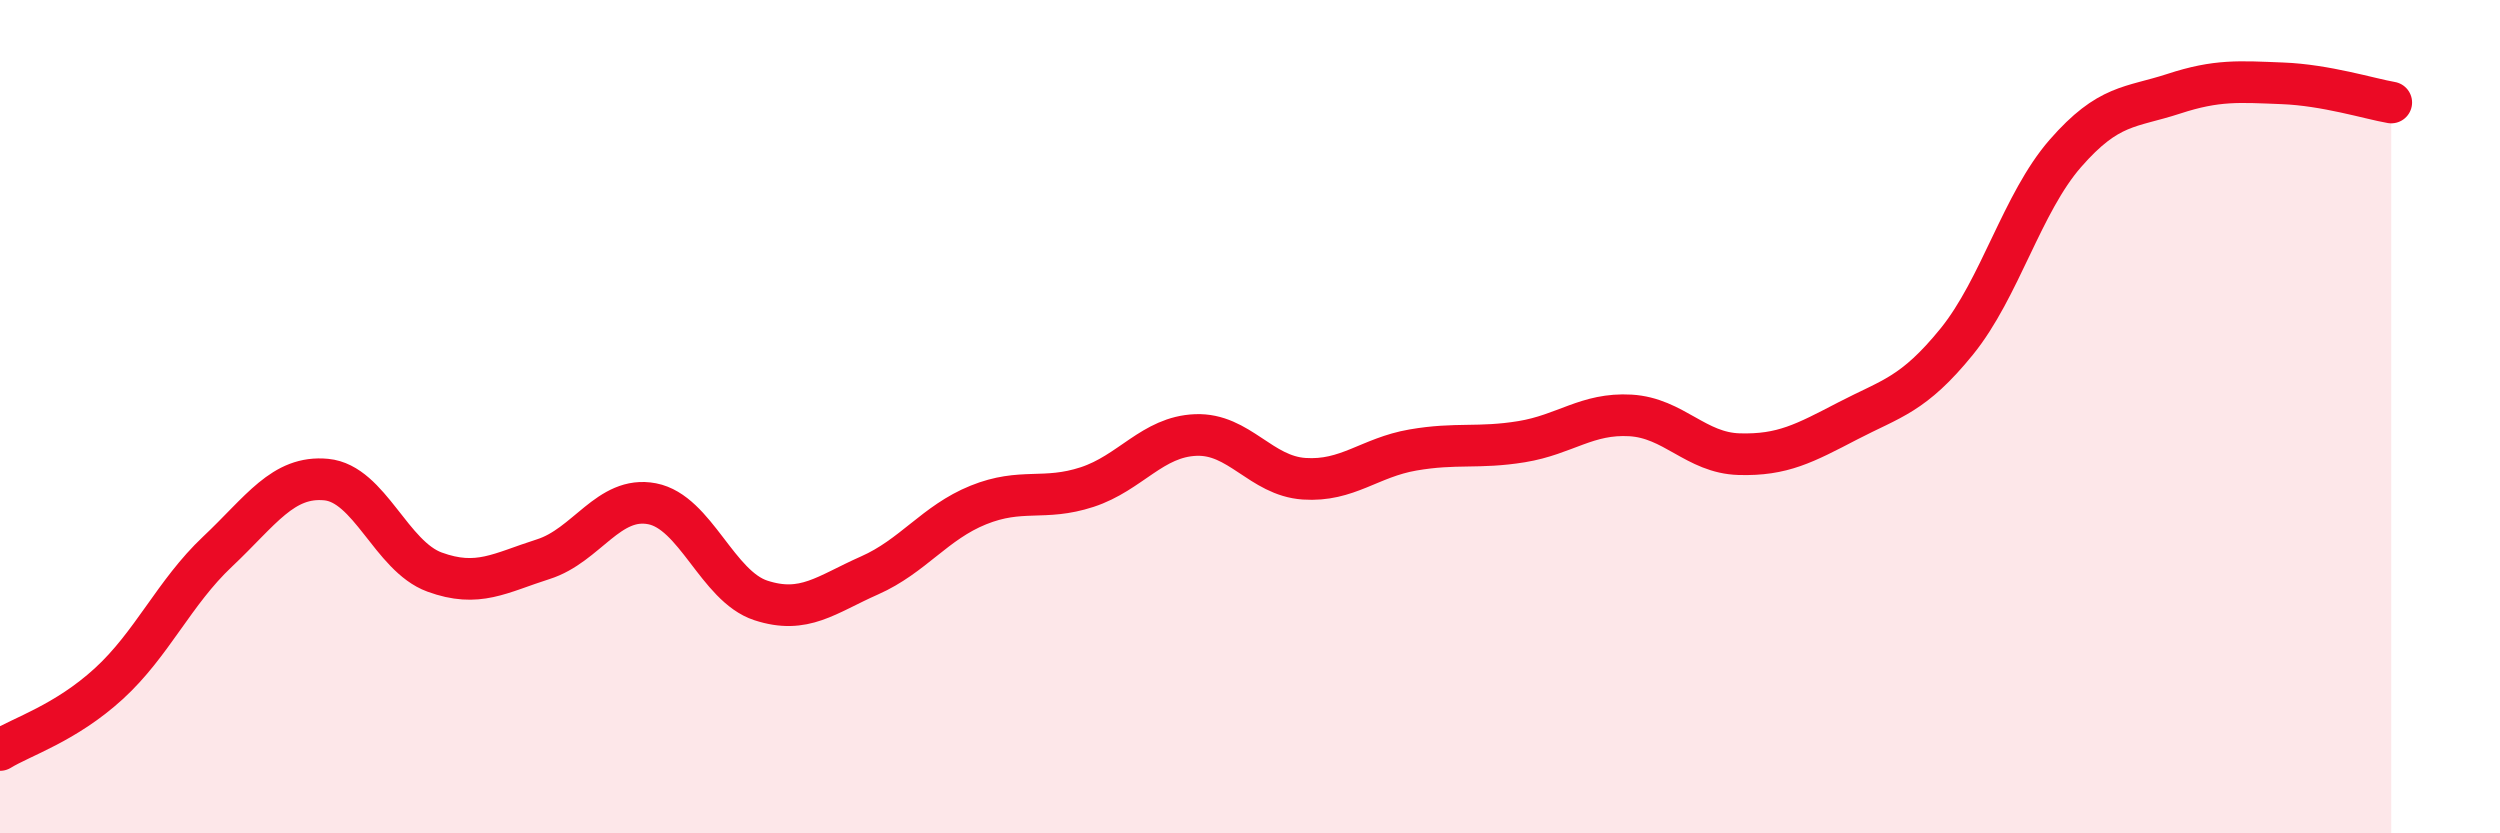 
    <svg width="60" height="20" viewBox="0 0 60 20" xmlns="http://www.w3.org/2000/svg">
      <path
        d="M 0,18 C 0.52,17.68 1.57,17.36 2.61,16.41 C 3.65,15.46 4.18,14.22 5.22,13.24 C 6.26,12.26 6.79,11.41 7.83,11.51 C 8.87,11.61 9.39,13.35 10.43,13.73 C 11.47,14.11 12,13.75 13.04,13.42 C 14.08,13.09 14.61,11.89 15.65,12.09 C 16.69,12.29 17.22,14.07 18.26,14.41 C 19.3,14.75 19.83,14.27 20.87,13.81 C 21.91,13.35 22.44,12.54 23.48,12.12 C 24.52,11.7 25.05,12.03 26.09,11.69 C 27.13,11.35 27.66,10.48 28.7,10.44 C 29.74,10.4 30.26,11.42 31.3,11.49 C 32.34,11.56 32.87,10.98 33.91,10.8 C 34.95,10.62 35.48,10.77 36.52,10.6 C 37.56,10.43 38.09,9.91 39.13,9.97 C 40.17,10.03 40.7,10.87 41.74,10.9 C 42.78,10.93 43.31,10.64 44.35,10.1 C 45.39,9.56 45.92,9.48 46.96,8.2 C 48,6.92 48.53,4.87 49.57,3.68 C 50.61,2.49 51.13,2.59 52.17,2.25 C 53.21,1.91 53.74,1.96 54.78,2 C 55.82,2.04 56.87,2.37 57.39,2.46L57.39 20L0 20Z"
        fill="#EB0A25"
        opacity="0.1"
        stroke-linecap="round"
        stroke-linejoin="round"
      />
      <path
        d="M 0,18 C 0.52,17.68 1.57,17.36 2.61,16.41 C 3.65,15.46 4.18,14.22 5.22,13.24 C 6.26,12.26 6.79,11.41 7.83,11.51 C 8.87,11.61 9.39,13.35 10.43,13.73 C 11.47,14.11 12,13.75 13.04,13.42 C 14.08,13.09 14.61,11.89 15.65,12.09 C 16.69,12.29 17.22,14.07 18.26,14.41 C 19.3,14.75 19.83,14.27 20.87,13.81 C 21.91,13.35 22.44,12.54 23.48,12.12 C 24.52,11.7 25.05,12.03 26.09,11.69 C 27.13,11.35 27.66,10.48 28.7,10.44 C 29.74,10.4 30.26,11.42 31.3,11.49 C 32.34,11.56 32.87,10.98 33.91,10.8 C 34.95,10.62 35.48,10.77 36.52,10.6 C 37.56,10.43 38.09,9.91 39.13,9.97 C 40.17,10.03 40.7,10.87 41.74,10.9 C 42.78,10.93 43.31,10.64 44.35,10.1 C 45.39,9.56 45.92,9.48 46.96,8.2 C 48,6.92 48.53,4.87 49.57,3.68 C 50.61,2.49 51.13,2.59 52.17,2.25 C 53.21,1.91 53.74,1.96 54.78,2 C 55.82,2.04 56.87,2.37 57.39,2.46"
        stroke="#EB0A25"
        stroke-width="1"
        fill="none"
        stroke-linecap="round"
        stroke-linejoin="round"
      />
    </svg>
  